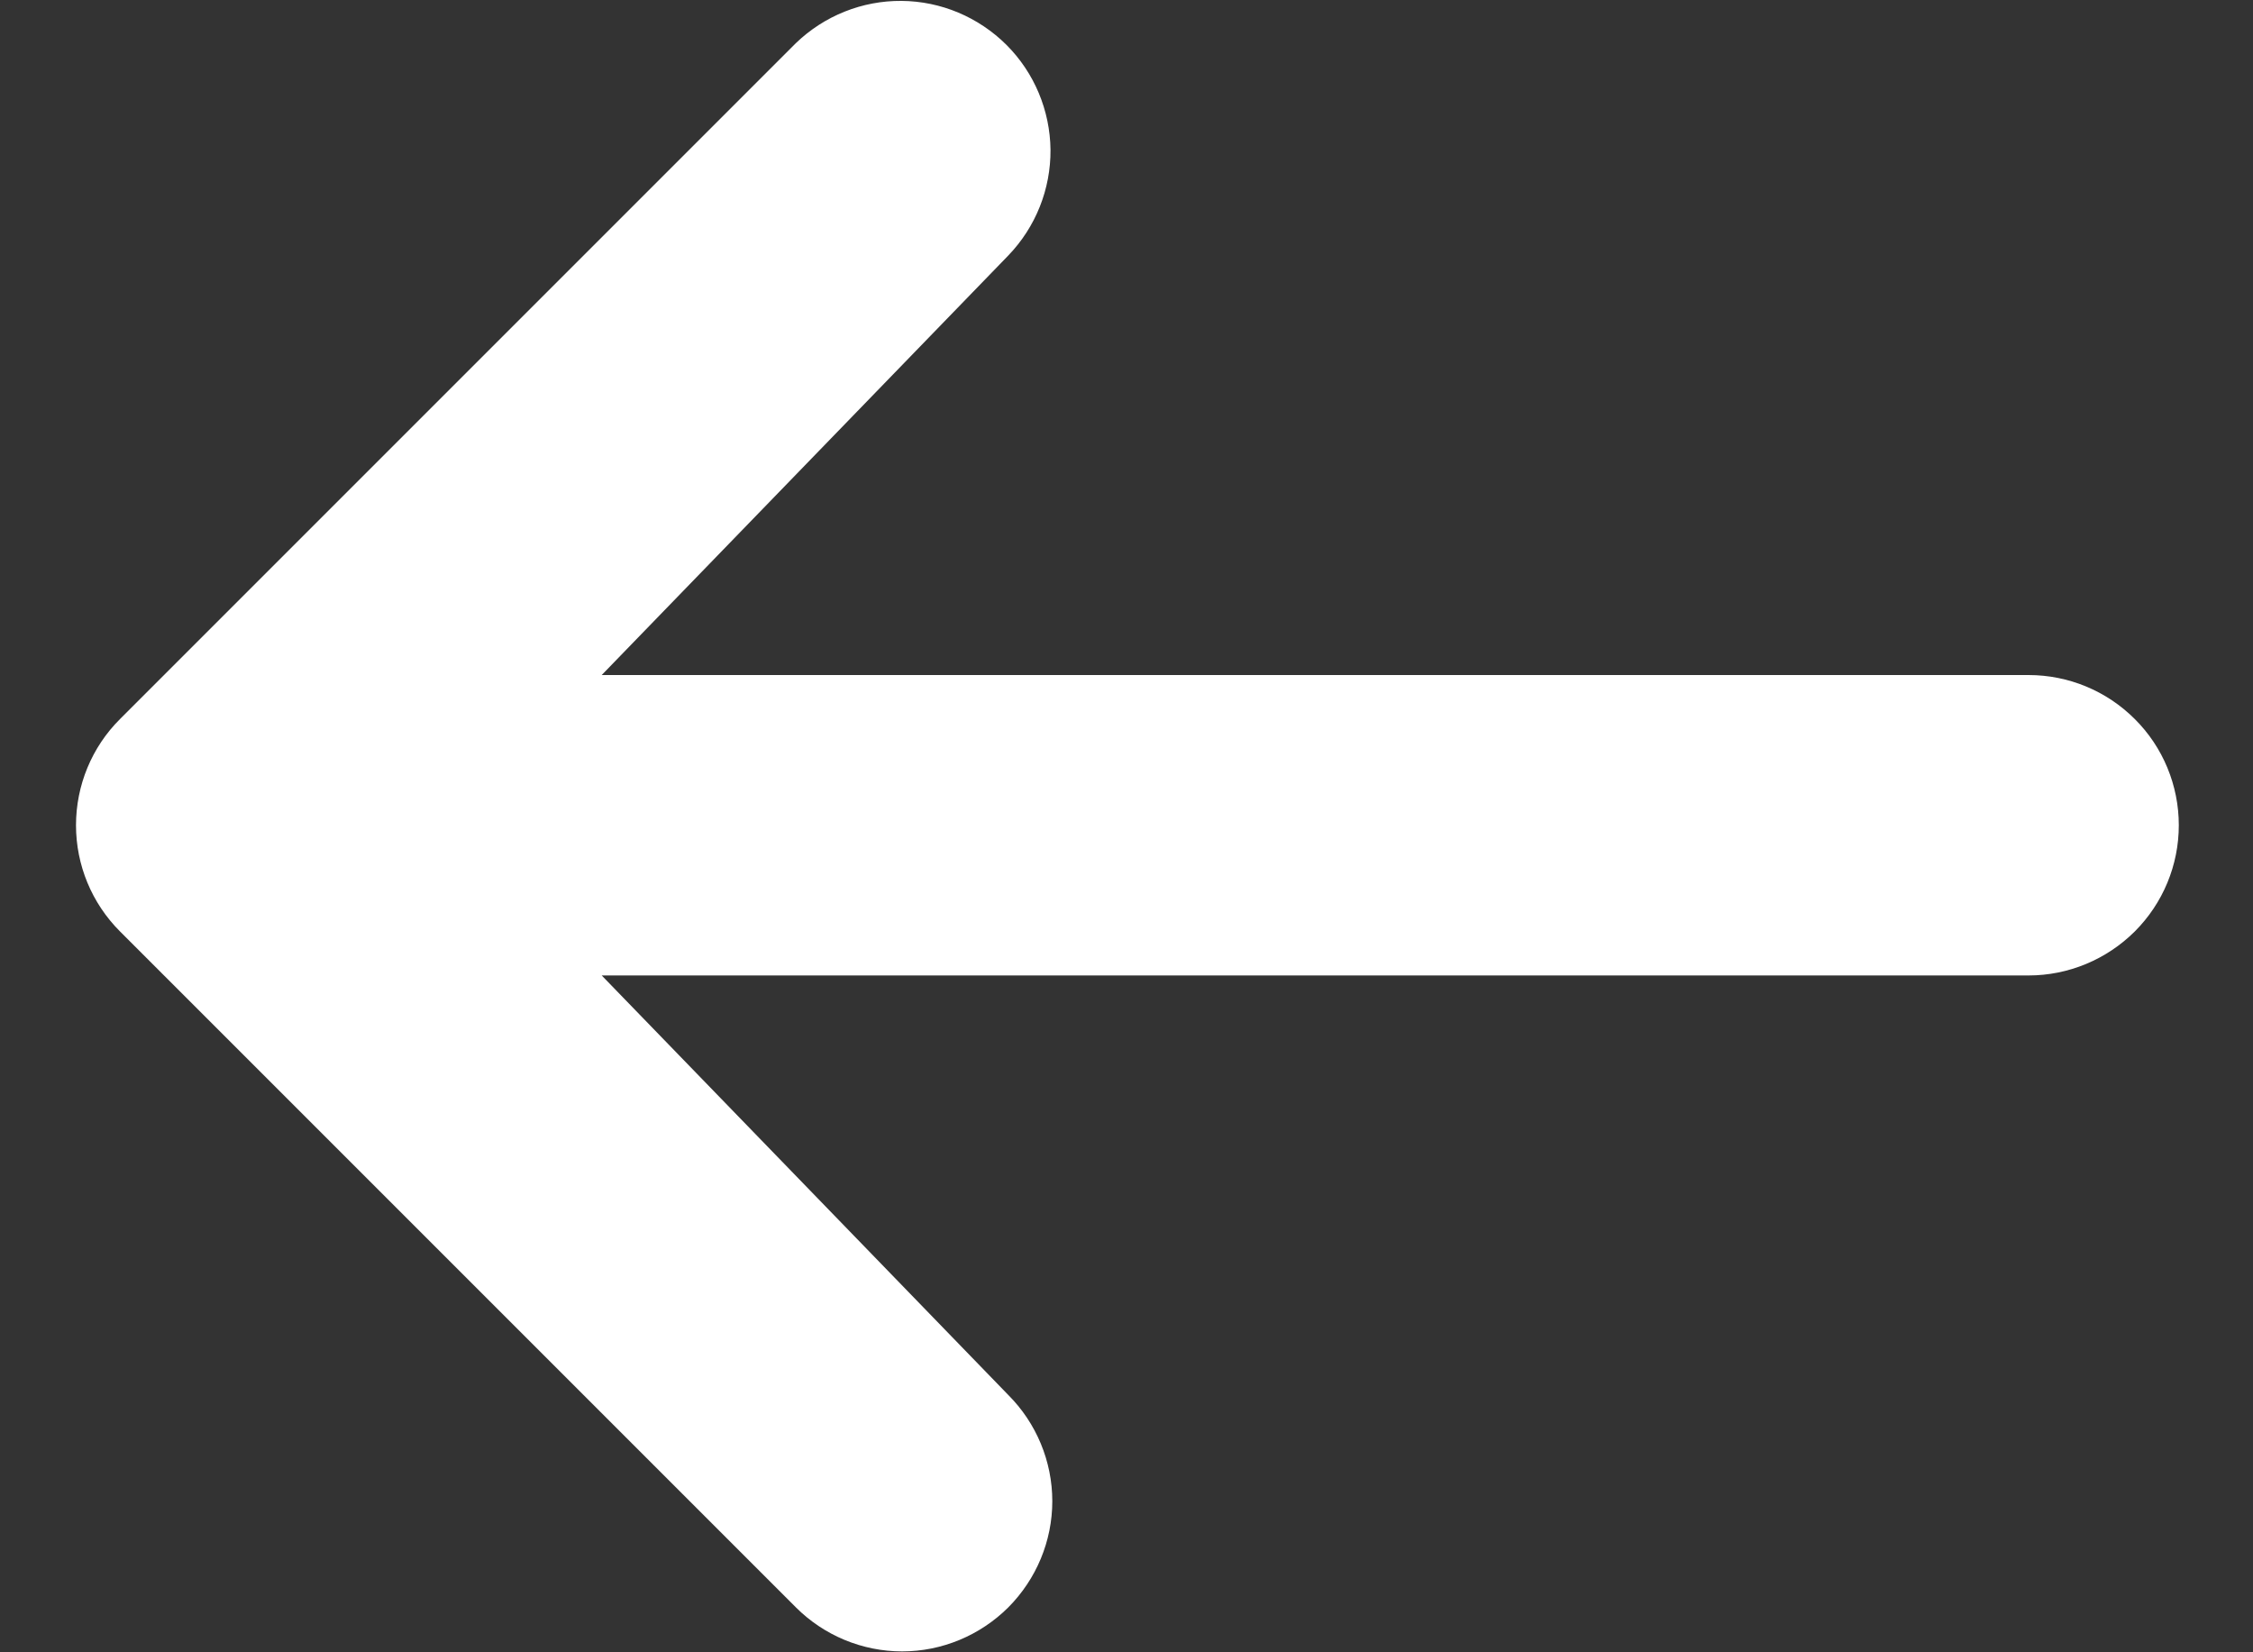 <svg width="15" height="11" viewBox="0 0 15 11" fill="none" xmlns="http://www.w3.org/2000/svg">
<rect x="0" y="0" width="15" height="11" fill="#333333" stroke="none"/>
<path d="M6.713 10.701C6.525 10.888 6.271 10.994 6.006 10.994C5.741 10.994 5.486 10.888 5.299 10.701L0.799 6.201C0.611 6.013 0.506 5.759 0.506 5.494C0.506 5.229 0.611 4.974 0.799 4.787L5.299 0.287C5.488 0.105 5.74 0.004 6.002 0.006C6.265 0.008 6.515 0.114 6.701 0.299C6.886 0.484 6.991 0.735 6.994 0.997C6.996 1.26 6.895 1.512 6.713 1.701L4.006 4.494H13.506C13.771 4.494 14.025 4.599 14.213 4.787C14.401 4.974 14.506 5.229 14.506 5.494C14.506 5.759 14.401 6.013 14.213 6.201C14.025 6.388 13.771 6.494 13.506 6.494H4.006L6.713 9.287C6.9 9.474 7.006 9.729 7.006 9.994C7.006 10.259 6.9 10.513 6.713 10.701Z" fill="white"/>
</svg>
